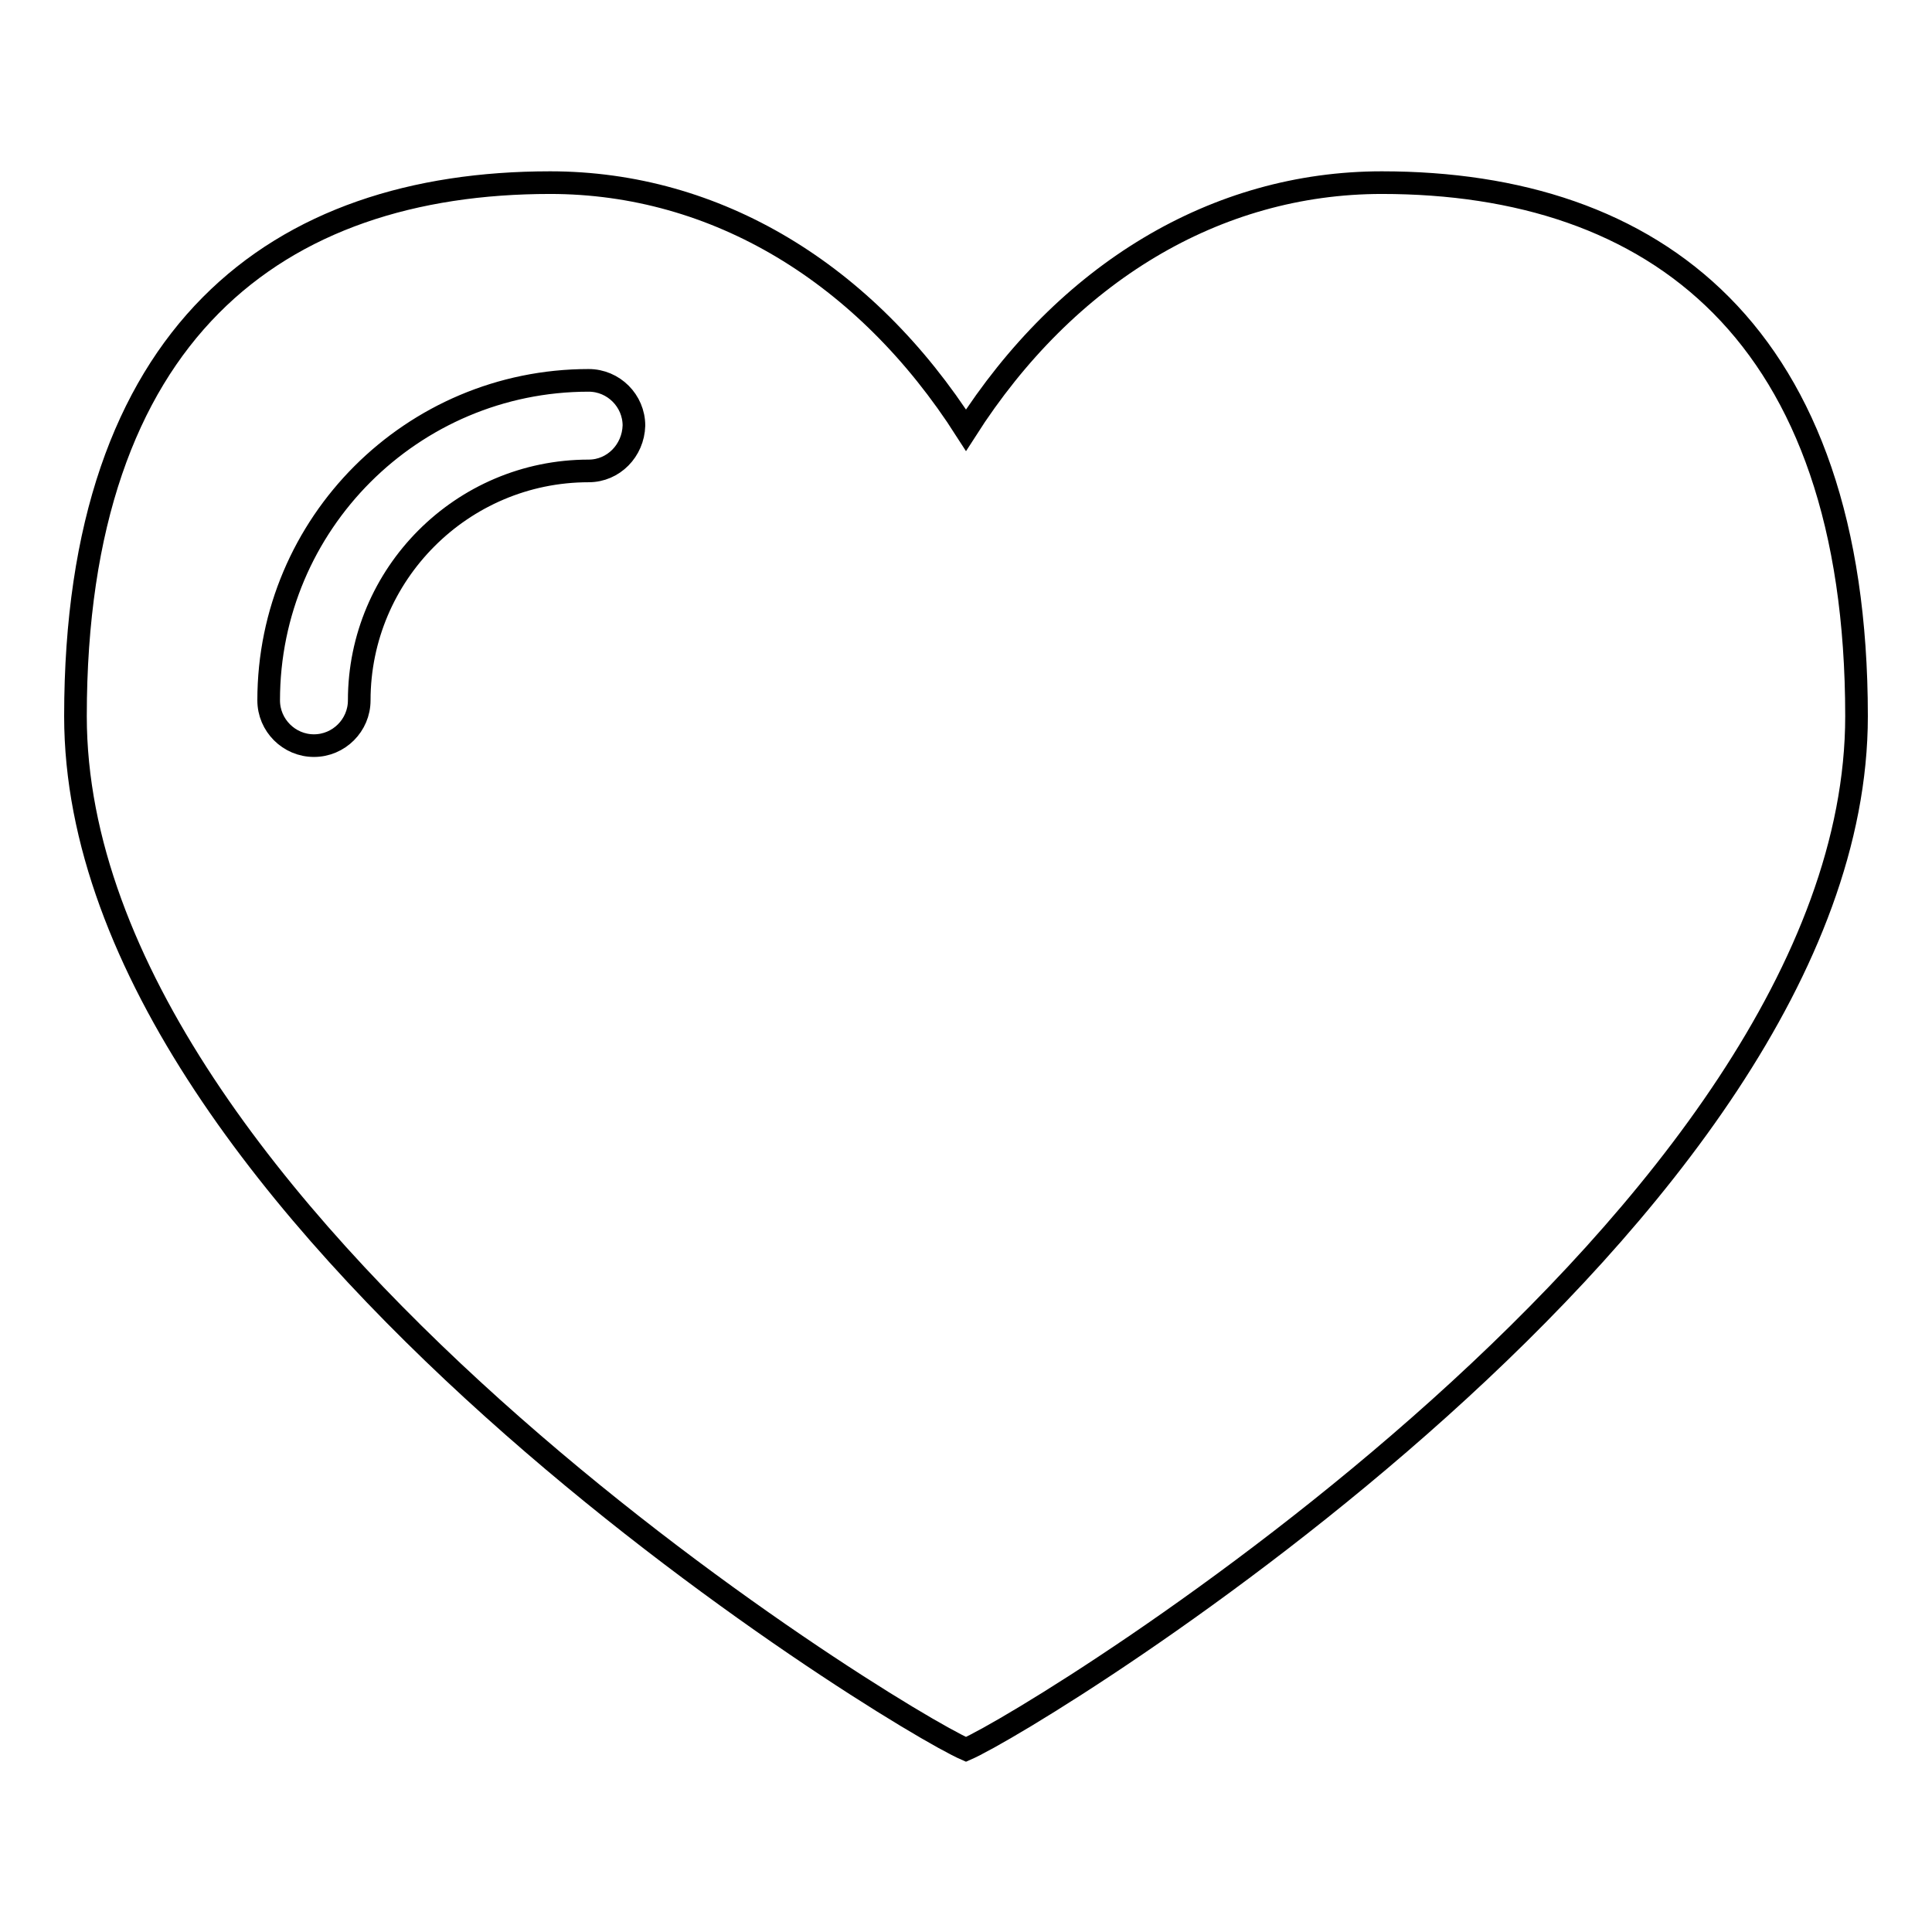 <?xml version="1.0" encoding="utf-8"?>
<!-- Svg Vector Icons : http://www.onlinewebfonts.com/icon -->
<!DOCTYPE svg PUBLIC "-//W3C//DTD SVG 1.1//EN" "http://www.w3.org/Graphics/SVG/1.1/DTD/svg11.dtd">
<svg version="1.1" xmlns="http://www.w3.org/2000/svg" xmlns:xlink="http://www.w3.org/1999/xlink" x="0px" y="0px" viewBox="0 0 256 256" enable-background="new 0 0 256 256" xml:space="preserve">
<g><g><path stroke-width="3" fill-opacity="0" stroke="#000000"  d="M183.1,24.2c-22,0-41.8,12-55.1,32.8c-13.3-20.8-33.1-32.8-55.1-32.8C36.8,24.2,10,44,10,94.9c0,66.3,108.1,132.6,118,136.9c9.9-4.3,118-70.6,118-136.9C246,44,219.2,24.2,183.1,24.2z M78,62.4c-16.8,0-30.4,13.7-30.4,30.4c0,3.3-2.7,6-6,6c-3.3,0-6-2.7-6-6c0-23.4,19-42.4,42.4-42.4c3.3,0,6,2.7,6,6C83.9,59.7,81.3,62.4,78,62.4z"/></g></g>
</svg>